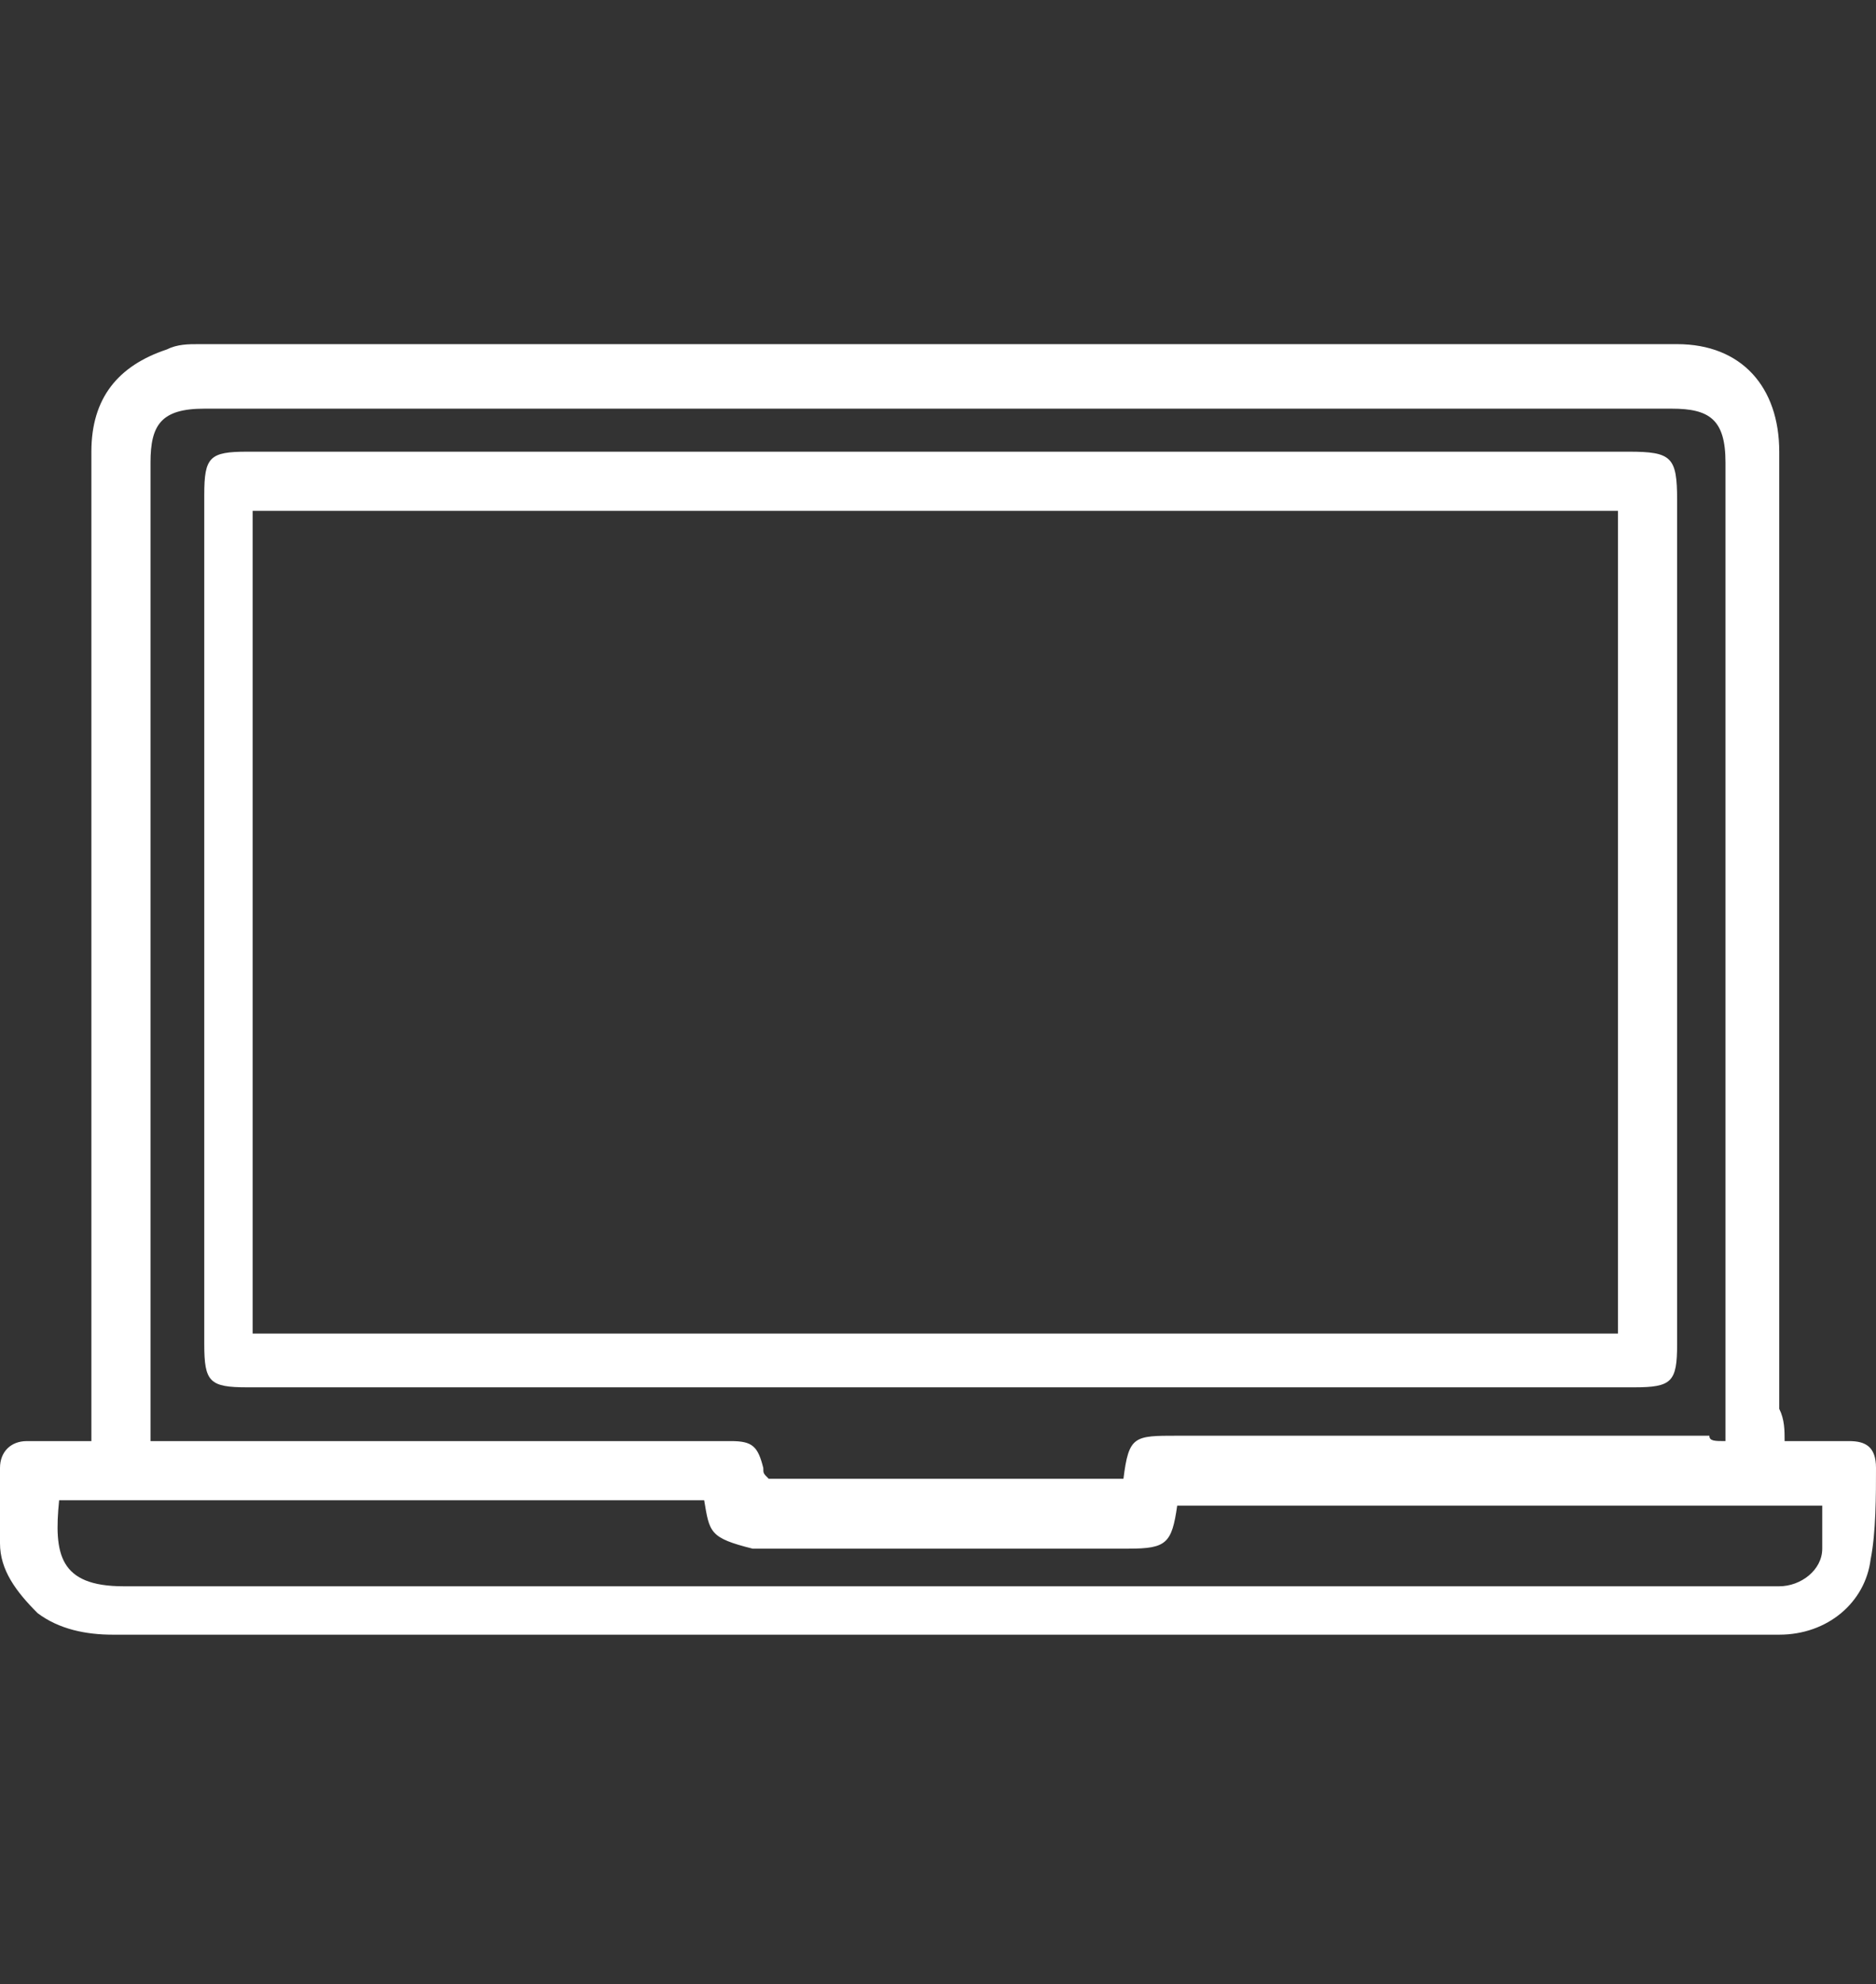 <?xml version="1.0" encoding="utf-8"?>
<!-- Generator: Adobe Illustrator 23.0.2, SVG Export Plug-In . SVG Version: 6.00 Build 0)  -->
<svg version="1.1" id="Calque_1" xmlns="http://www.w3.org/2000/svg" xmlns:xlink="http://www.w3.org/1999/xlink" x="0px" y="0px"
	 viewBox="0 0 34.9 36.9" style="enable-background:new 0 0 34.9 36.9;" xml:space="preserve">
<rect x="0" y="0" width="34.9" height="36.9" fill="#333333" stroke="none"/>
<style type="text/css">
	.st0{fill:#FFFFFF;}
	.st1{fill:none;}
</style>
<g>
	<path class="st0" d="M33.2,26.8c0.4,0,0.8,0,1.2,0c0.3,0,0.5,0.1,0.5,0.5c0,0.5,0,1.2-0.1,1.7c-0.1,0.8-0.8,1.4-1.7,1.4
		c-0.1,0-0.2,0-0.3,0c-10.3,0-20.5,0-30.7,0c-0.5,0-1-0.1-1.4-0.4C0.3,29.6,0,29.2,0,28.7s0-1,0-1.4c0-0.3,0.2-0.5,0.5-0.5
		c0.4,0,0.8,0,1.2,0c0-0.1,0-0.3,0-0.5c0-5.9,0-12,0-17.9c0-1,0.5-1.6,1.4-1.9c0.2-0.1,0.4-0.1,0.6-0.1c9.2,0,18.3,0,27.5,0
		c1.2,0,1.9,0.8,1.9,2c0,5.9,0,11.9,0,17.8C33.2,26.4,33.2,26.6,33.2,26.8z M32.1,26.8c0-0.1,0-0.3,0-0.4c0-5.9,0-11.9,0-17.8
		c0-0.8-0.3-1-1-1c-9.1,0-18.2,0-27.3,0c-0.8,0-1,0.3-1,1c0,5.9,0,11.9,0,17.8c0,0.1,0,0.3,0,0.4c0.2,0,0.3,0,0.5,0
		c2.9,0,5.8,0,8.8,0c0.5,0,1,0,1.5,0c0.4,0,0.5,0.1,0.6,0.5c0,0.1,0,0.1,0.1,0.2c2.2,0,4.4,0,6.6,0c0.1-0.8,0.2-0.8,1-0.8
		c3.3,0,6.6,0,9.9,0C31.8,26.8,31.9,26.8,32.1,26.8z M13.1,27.9c-4,0-8,0-12,0c-0.1,1,0,1.6,1.2,1.6c10.1,0,20.2,0,30.4,0
		c0.1,0,0.3,0,0.4,0c0.4,0,0.8-0.3,0.8-0.7c0-0.3,0-0.5,0-0.8c-4,0-8,0-12,0c-0.1,0.7-0.2,0.8-0.9,0.8c-2.3,0-4.6,0-7,0
		C13.2,28.6,13.2,28.5,13.1,27.9z"/>
	<path class="st0" d="M17.4,8.4c4.3,0,8.5,0,12.9,0c0.8,0,0.9,0.1,0.9,0.9c0,5.3,0,10.5,0,15.7c0,0.7-0.1,0.8-0.8,0.8
		c-8.6,0-17.2,0-25.8,0c-0.7,0-0.8-0.1-0.8-0.8c0-5.3,0-10.5,0-15.8c0-0.7,0.1-0.8,0.8-0.8C8.8,8.4,13.1,8.4,17.4,8.4z M30.1,9.5
		c-8.5,0-16.9,0-25.4,0c0,5.1,0,10.2,0,15.3c8.5,0,16.9,0,25.4,0C30.1,19.7,30.1,14.6,30.1,9.5z"/>
</g>
<rect class="st1" width="34.9" height="36.9"/>
</svg>
